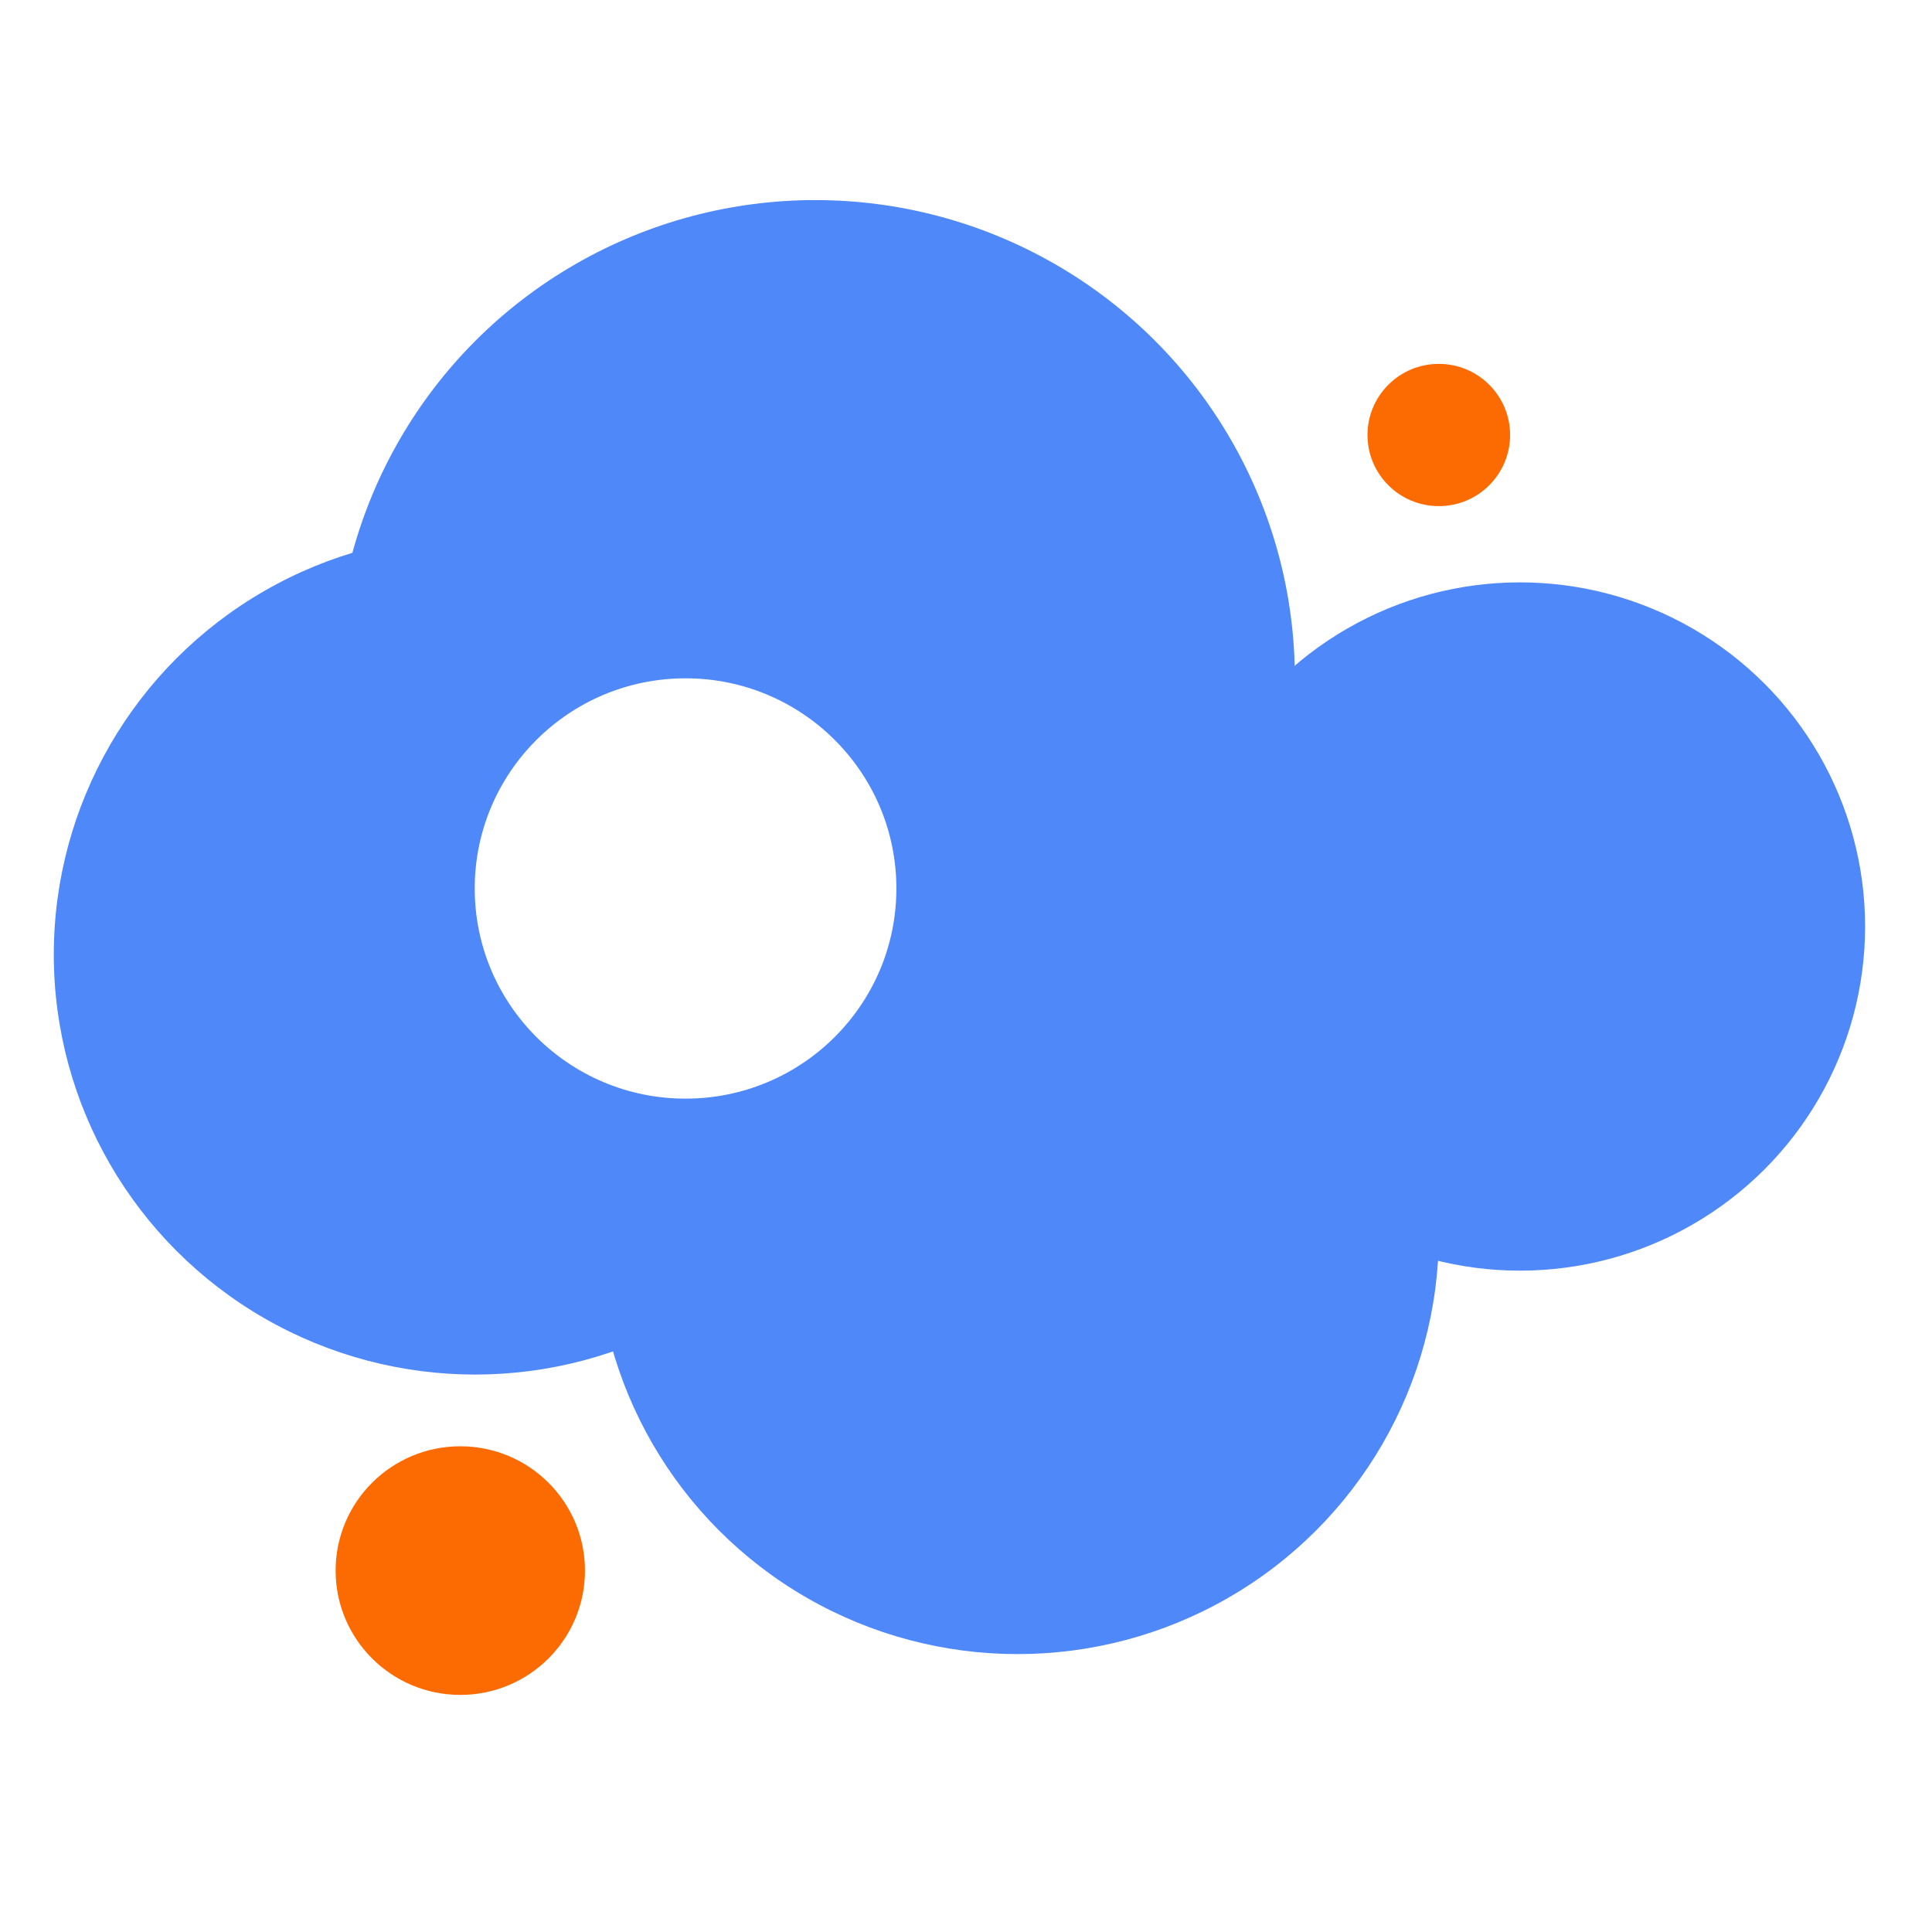 <svg width="32" height="32" viewBox="0 0 32 32" fill="none" xmlns="http://www.w3.org/2000/svg">
<rect width="32" height="32" fill="#E9E9E9"/>
<g id="Styles/Guides/Hovers" clip-path="url(#clip0_0_1)">
<rect width="1915" height="5006" transform="translate(-250 -4713)" fill="white"/>
<g id="FAV">
<g id="Group 411">
<ellipse id="Ellipse 52" cx="7.624" cy="26.014" rx="2.065" ry="2.059" fill="#FC6B01"/>
<ellipse id="Ellipse 53" cx="23.831" cy="7.205" rx="1.181" ry="1.178" fill="#FC6B01"/>
<ellipse id="Ellipse 62" cx="7.869" cy="15.811" rx="6.978" ry="6.956" fill="#4E88F9"/>
<ellipse id="Ellipse 63" cx="16.854" cy="20.441" rx="6.978" ry="6.956" fill="#4E88F9"/>
<ellipse id="Ellipse 64" cx="13.503" cy="11.234" rx="7.944" ry="7.92" fill="#4E88F9"/>
<ellipse id="Ellipse 65" cx="25.175" cy="15.346" rx="5.717" ry="5.7" fill="#4E88F9"/>
<ellipse id="Ellipse 66" cx="11.355" cy="14.716" rx="3.492" ry="3.481" fill="white"/>
</g>
</g>
</g>
<defs>
<clipPath id="clip0_0_1">
<rect width="1915" height="5006" fill="white" transform="translate(-250 -4713)"/>
</clipPath>
</defs>
</svg>
